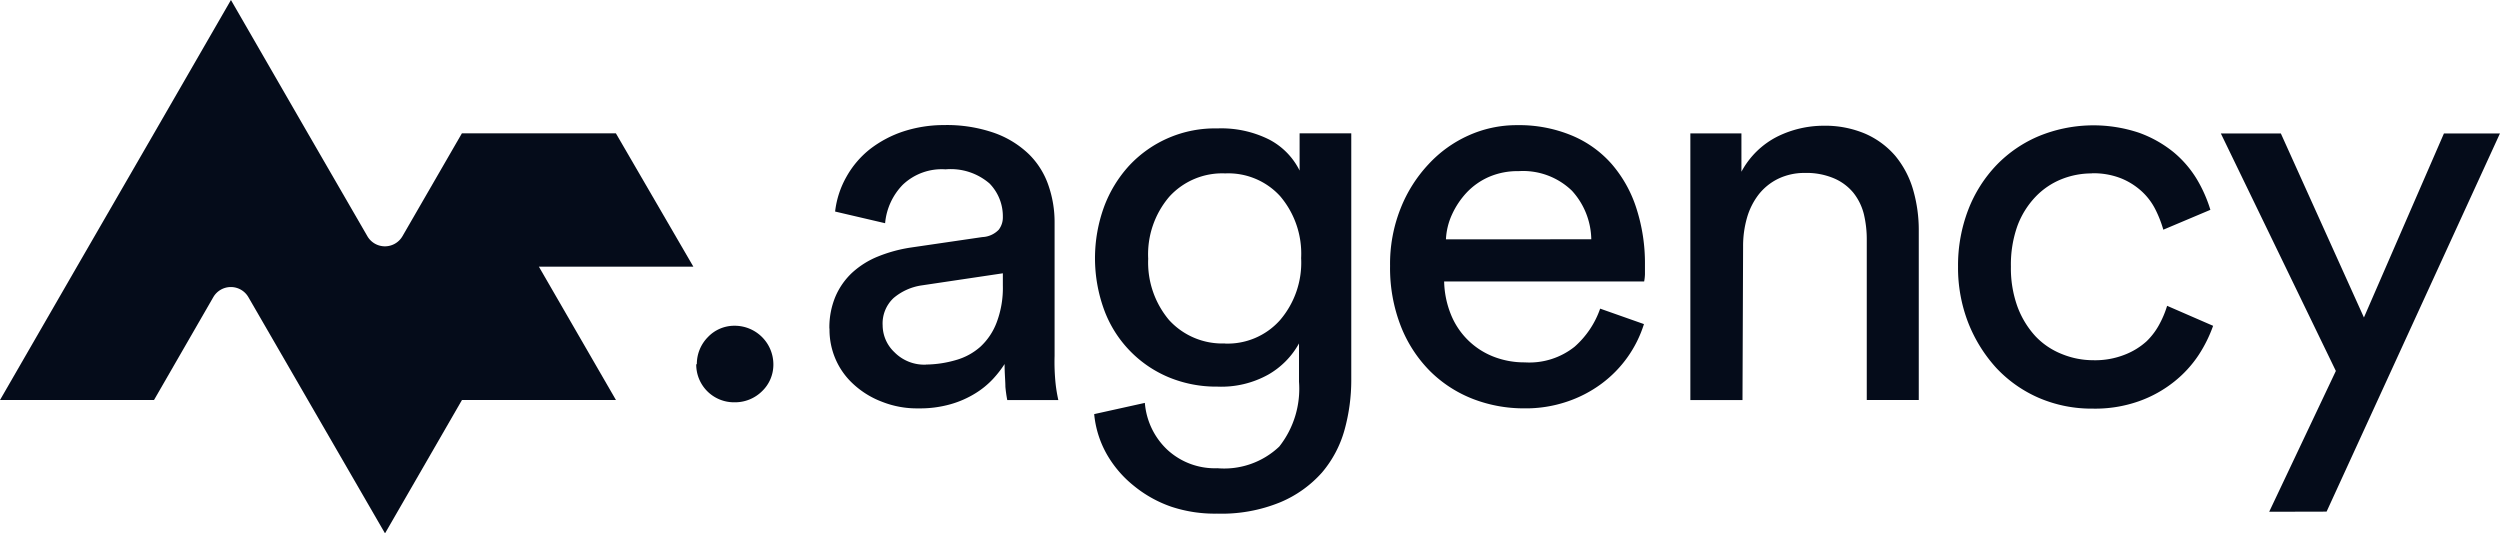<svg xmlns="http://www.w3.org/2000/svg" width="149.992" height="32" viewBox="0 0 149.992 32">
  <defs>
    <style>
      .cls-1 {
        fill: #050c1a;
      }
    </style>
  </defs>
  <g id="Logo" transform="translate(-393 -198)">
    <g id="af-sign" transform="translate(393 198)">
      <path id="Path_1" data-name="Path 1" class="cls-1" d="M41.6,16,36.952,8h-9.24l-3.568,6.176a1.216,1.216,0,0,1-2.1,0L18.472,8,13.856,0,9.24,8,4.616,16,0,24H9.24l3.56-6.176a1.216,1.216,0,0,1,2.1,0L18.472,24,23.1,32l4.616-8h9.24l-4.624-8Z"/>
    </g>
    <path id="txt" class="cls-1" d="M52.252,23.747a2.3,2.3,0,0,1,.664-1.648,2.184,2.184,0,0,1,1.6-.68,2.32,2.32,0,0,1,2.328,2.328,2.2,2.2,0,0,1-.68,1.6,2.3,2.3,0,0,1-1.648.664,2.264,2.264,0,0,1-2.3-2.3Zm7.952-2.16a4.8,4.8,0,0,1,.36-1.912,4.264,4.264,0,0,1,1.016-1.448,5.16,5.16,0,0,1,1.552-.968,8.656,8.656,0,0,1,1.928-.528l4.32-.632a1.456,1.456,0,0,0,.984-.44,1.208,1.208,0,0,0,.248-.76,2.816,2.816,0,0,0-.8-2.016,3.56,3.56,0,0,0-2.64-.848,3.392,3.392,0,0,0-2.56.92,3.784,3.784,0,0,0-1.064,2.312l-3-.7a5.488,5.488,0,0,1,.688-2.1,5.6,5.6,0,0,1,1.408-1.648A6.72,6.72,0,0,1,64.66,9.755a7.832,7.832,0,0,1,2.4-.376,8.648,8.648,0,0,1,3.064.48,5.776,5.776,0,0,1,2.064,1.28A4.8,4.8,0,0,1,73.348,13a6.688,6.688,0,0,1,.368,2.224v8a12.7,12.7,0,0,0,.064,1.7,9.1,9.1,0,0,0,.16.952H70.876a8,8,0,0,1-.112-.8c0-.328-.048-.8-.048-1.36a6.455,6.455,0,0,1-.7.9,5.1,5.1,0,0,1-1.064.864,5.856,5.856,0,0,1-1.48.648,6.672,6.672,0,0,1-1.912.248,5.688,5.688,0,0,1-2.208-.4,5.248,5.248,0,0,1-1.7-1.048,4.376,4.376,0,0,1-1.08-1.512,4.44,4.44,0,0,1-.36-1.824Zm5.784,2.16a6.64,6.64,0,0,0,1.816-.272,3.728,3.728,0,0,0,1.464-.8,3.824,3.824,0,0,0,.976-1.464A5.864,5.864,0,0,0,70.612,19v-.728L65.724,19a3.36,3.36,0,0,0-1.664.752A2.088,2.088,0,0,0,63.4,21.4a2.232,2.232,0,0,0,.7,1.6,2.512,2.512,0,0,0,1.9.752Zm13.144,2.3a4.328,4.328,0,0,0,1.344,2.808,4.2,4.2,0,0,0,3.008,1.112,4.8,4.8,0,0,0,3.712-1.3,5.6,5.6,0,0,0,1.184-3.888v-2.3a4.856,4.856,0,0,1-1.832,1.864,5.784,5.784,0,0,1-3.064.728A7.432,7.432,0,0,1,80.54,24.5a7,7,0,0,1-3.856-4.048,9.016,9.016,0,0,1,0-6.168,7.536,7.536,0,0,1,1.5-2.464,7.024,7.024,0,0,1,5.3-2.24,6.4,6.4,0,0,1,3.1.664,4.208,4.208,0,0,1,1.832,1.864V9.875h3.1v14.8a11.2,11.2,0,0,1-.4,2.976,6.72,6.72,0,0,1-1.352,2.568,6.912,6.912,0,0,1-2.512,1.792,9.264,9.264,0,0,1-3.792.68,8.248,8.248,0,0,1-2.744-.416A7.32,7.32,0,0,1,78.444,31a6.64,6.64,0,0,1-1.6-1.88,6.008,6.008,0,0,1-.752-2.4Zm4.8-3.56a4.208,4.208,0,0,0,3.312-1.408,5.3,5.3,0,0,0,1.264-3.72,5.32,5.32,0,0,0-1.264-3.72,4.208,4.208,0,0,0-3.288-1.36,4.288,4.288,0,0,0-3.36,1.4A5.32,5.32,0,0,0,79.332,17.4a5.368,5.368,0,0,0,1.248,3.672,4.32,4.32,0,0,0,3.376,1.408Zm25.144-1.168a7.088,7.088,0,0,1-2.544,3.576,7.432,7.432,0,0,1-2.08,1.08,7.7,7.7,0,0,1-2.56.4,8.456,8.456,0,0,1-3.064-.56,7.512,7.512,0,0,1-2.576-1.664,7.92,7.92,0,0,1-1.76-2.7,9.6,9.6,0,0,1-.648-3.624,9,9,0,0,1,.632-3.448,8.36,8.36,0,0,1,1.68-2.656A7.376,7.376,0,0,1,98.556,10a7.032,7.032,0,0,1,2.9-.616,8.24,8.24,0,0,1,3.28.616,6.512,6.512,0,0,1,2.4,1.712,7.576,7.576,0,0,1,1.48,2.64,10.72,10.72,0,0,1,.52,3.408v.568a2.712,2.712,0,0,1-.048.432h-12a5.6,5.6,0,0,0,.4,1.968,4.52,4.52,0,0,0,2.56,2.544,5.064,5.064,0,0,0,1.88.344,4.352,4.352,0,0,0,2.984-.936,5.392,5.392,0,0,0,1.536-2.288Zm-3.16-5.088a4.424,4.424,0,0,0-1.16-2.912,4.216,4.216,0,0,0-3.2-1.176,4.32,4.32,0,0,0-1.776.344,4.1,4.1,0,0,0-1.336.936,4.9,4.9,0,0,0-.88,1.312,4,4,0,0,0-.368,1.5Zm9.072,9.648H111.86v-16h3.064v2.3a5,5,0,0,1,2.192-2.128,6.272,6.272,0,0,1,2.728-.632,6.144,6.144,0,0,1,2.512.48,5.032,5.032,0,0,1,1.8,1.328,5.656,5.656,0,0,1,1.064,2.016,8.671,8.671,0,0,1,.344,2.5V25.875h-3.12v-9.6a6.52,6.52,0,0,0-.176-1.56,3.368,3.368,0,0,0-.632-1.28,3.056,3.056,0,0,0-1.168-.864,4.216,4.216,0,0,0-1.744-.32,3.608,3.608,0,0,0-1.6.352,3.368,3.368,0,0,0-1.168.944,4.176,4.176,0,0,0-.7,1.4,6.159,6.159,0,0,0-.232,1.7Zm20.96-13.6a4.848,4.848,0,0,0-1.832.352,4.448,4.448,0,0,0-1.544,1.048,5.1,5.1,0,0,0-1.088,1.744,6.92,6.92,0,0,0-.392,2.448,6.759,6.759,0,0,0,.392,2.4,5.384,5.384,0,0,0,1.072,1.768,4.408,4.408,0,0,0,1.6,1.08,4.96,4.96,0,0,0,1.864.368,4.84,4.84,0,0,0,1.912-.336,4.2,4.2,0,0,0,1.3-.8,4.136,4.136,0,0,0,.8-1.08,5.84,5.84,0,0,0,.432-1.048l2.76,1.2a8.207,8.207,0,0,1-.864,1.744,6.912,6.912,0,0,1-1.464,1.6,7.288,7.288,0,0,1-2.112,1.176,7.864,7.864,0,0,1-2.776.448,8,8,0,0,1-3.248-.648,7.68,7.68,0,0,1-2.544-1.792,8.8,8.8,0,0,1-1.68-2.7,9.111,9.111,0,0,1-.616-3.376,9.312,9.312,0,0,1,.616-3.424,8.072,8.072,0,0,1,1.7-2.68,7.648,7.648,0,0,1,2.568-1.744,8.624,8.624,0,0,1,5.984-.184A7.1,7.1,0,0,1,140.844,11a6.4,6.4,0,0,1,1.416,1.648,8.3,8.3,0,0,1,.8,1.816l-2.824,1.192a6.9,6.9,0,0,0-.464-1.192,3.776,3.776,0,0,0-.8-1.08,4.128,4.128,0,0,0-1.248-.8,4.464,4.464,0,0,0-1.776-.312Zm10.64,20.3,4-8.448-6.9-14.248h3.6l4.984,11.04,4.8-11.04h3.36l-10.4,22.688Z" transform="translate(382.556 196.125)"/>
  </g>
</svg>
